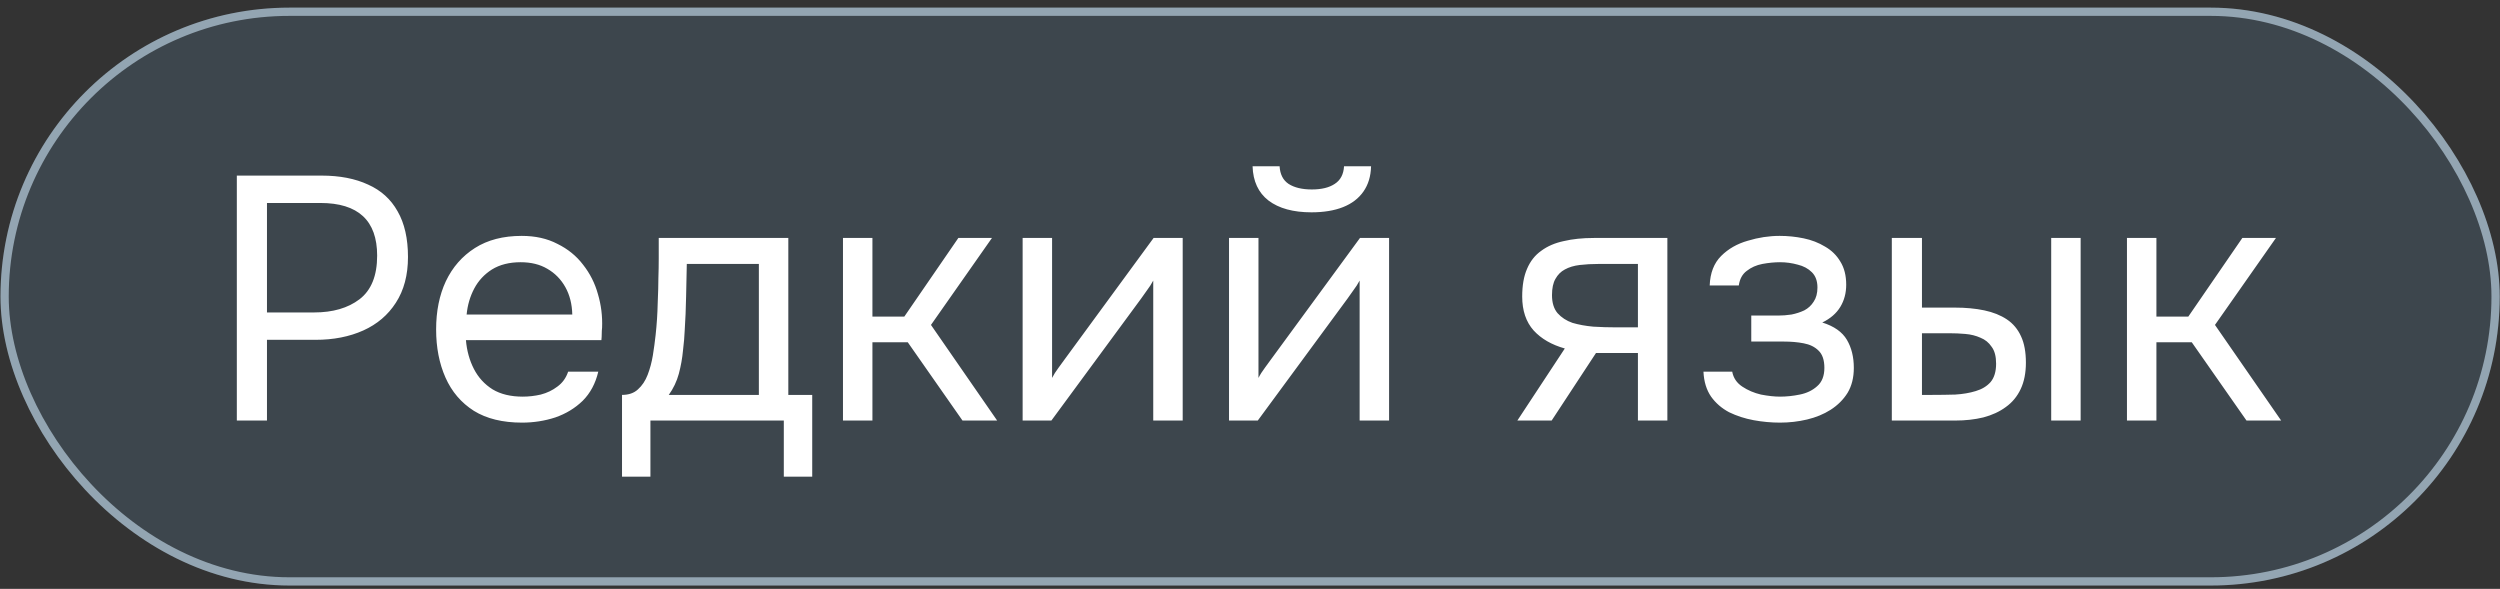 <?xml version="1.0" encoding="UTF-8"?> <svg xmlns="http://www.w3.org/2000/svg" width="242" height="57" viewBox="0 0 242 57" fill="none"><rect x="0" y="0" width="242" height="57" fill="#333333" stroke="none"/><rect x="0.047" y="0.739" width="241.925" height="55.94" rx="27.97" fill="#4C6273" fill-opacity="0.4"></rect><rect x="0.446" y="1.138" width="241.127" height="55.142" rx="27.571" stroke="#CDE5F5" stroke-opacity="0.6" stroke-width="0.799"></rect><path d="M22.925 40.709V16.998H31.142C32.886 16.998 34.384 17.289 35.636 17.87C36.888 18.429 37.838 19.29 38.487 20.453C39.157 21.615 39.493 23.091 39.493 24.88C39.493 26.623 39.102 28.099 38.319 29.306C37.559 30.491 36.508 31.386 35.167 31.989C33.825 32.593 32.282 32.895 30.538 32.895H25.843V40.709H22.925ZM25.843 30.245H30.404C32.215 30.245 33.68 29.821 34.798 28.971C35.938 28.099 36.508 26.691 36.508 24.745C36.508 23.046 36.05 21.772 35.133 20.922C34.216 20.073 32.841 19.648 31.008 19.648H25.843V30.245ZM50.535 40.91C48.656 40.91 47.102 40.53 45.873 39.77C44.643 38.987 43.727 37.914 43.123 36.55C42.519 35.187 42.217 33.633 42.217 31.889C42.217 30.122 42.53 28.569 43.156 27.227C43.805 25.863 44.744 24.79 45.973 24.008C47.203 23.225 48.712 22.834 50.501 22.834C51.82 22.834 52.971 23.091 53.955 23.605C54.961 24.097 55.789 24.768 56.437 25.617C57.108 26.467 57.589 27.417 57.879 28.468C58.192 29.519 58.326 30.603 58.282 31.721C58.259 31.922 58.248 32.124 58.248 32.325C58.248 32.526 58.237 32.727 58.215 32.928H45.102C45.191 33.957 45.448 34.885 45.873 35.712C46.298 36.539 46.901 37.199 47.684 37.691C48.466 38.16 49.439 38.395 50.602 38.395C51.183 38.395 51.764 38.328 52.346 38.194C52.949 38.037 53.486 37.78 53.955 37.422C54.447 37.065 54.794 36.584 54.995 35.98H57.913C57.644 37.121 57.141 38.06 56.404 38.797C55.666 39.513 54.782 40.05 53.754 40.407C52.726 40.743 51.652 40.91 50.535 40.91ZM45.169 30.447H55.397C55.375 29.441 55.151 28.558 54.727 27.797C54.302 27.037 53.721 26.445 52.983 26.02C52.267 25.595 51.407 25.383 50.4 25.383C49.305 25.383 48.377 25.617 47.617 26.087C46.879 26.556 46.309 27.171 45.906 27.931C45.504 28.692 45.258 29.53 45.169 30.447ZM60.211 46.142V38.227C60.859 38.227 61.373 38.048 61.754 37.691C62.156 37.333 62.469 36.864 62.693 36.282C62.916 35.701 63.084 35.075 63.196 34.404C63.307 33.711 63.397 33.051 63.464 32.425C63.576 31.397 63.643 30.38 63.665 29.373C63.71 28.345 63.732 27.529 63.732 26.925C63.755 26.277 63.766 25.629 63.766 24.98C63.766 24.332 63.766 23.683 63.766 23.035H76.309V38.227H78.623V46.142H75.873V40.709H62.961V46.142H60.211ZM64.738 38.227H73.458V25.55H66.482C66.46 26.489 66.438 27.54 66.415 28.703C66.393 29.865 66.348 30.95 66.281 31.956C66.259 32.537 66.203 33.197 66.113 33.935C66.046 34.672 65.912 35.421 65.711 36.182C65.51 36.919 65.185 37.601 64.738 38.227ZM81.6 40.709V23.035H84.451V30.648H87.536L92.768 23.035H96.021L90.118 31.453L96.524 40.709H93.17L87.871 33.13H84.451V40.709H81.6ZM98.991 40.709V23.035L101.841 23.035V36.584C101.998 36.271 102.21 35.936 102.479 35.578C102.747 35.198 102.959 34.907 103.116 34.706L111.668 23.035H114.485V40.709H111.634V27.16C111.455 27.495 111.254 27.808 111.031 28.099C110.829 28.39 110.639 28.658 110.46 28.904L101.774 40.709H98.991ZM118.969 40.709V23.035H121.82V36.584C121.976 36.271 122.189 35.936 122.457 35.578C122.725 35.198 122.938 34.907 123.094 34.706L131.646 23.035H134.463V40.709H131.612V27.16C131.434 27.495 131.232 27.808 131.009 28.099C130.808 28.39 130.618 28.658 130.439 28.904L121.753 40.709H118.969ZM126.951 20.553C125.184 20.553 123.798 20.173 122.792 19.413C121.808 18.653 121.294 17.546 121.249 16.093H123.865C123.91 16.875 124.201 17.445 124.737 17.803C125.296 18.161 126.045 18.34 126.984 18.34C127.923 18.34 128.661 18.161 129.198 17.803C129.757 17.445 130.059 16.875 130.103 16.093H132.719C132.697 17.054 132.451 17.87 131.981 18.541C131.512 19.212 130.852 19.715 130.003 20.05C129.153 20.386 128.136 20.553 126.951 20.553ZM146.88 40.709L151.474 33.733C150.2 33.376 149.194 32.794 148.456 31.989C147.718 31.162 147.349 30.067 147.349 28.703C147.349 27.63 147.506 26.735 147.819 26.02C148.132 25.282 148.59 24.701 149.194 24.276C149.797 23.829 150.524 23.516 151.374 23.337C152.223 23.136 153.196 23.035 154.291 23.035H161.401V40.709H158.551V34.169H154.493L150.2 40.709H146.88ZM156.438 31.688H158.551V25.55H154.761C154.09 25.55 153.475 25.584 152.916 25.651C152.357 25.718 151.877 25.863 151.474 26.087C151.094 26.288 150.792 26.59 150.569 26.992C150.345 27.372 150.233 27.898 150.233 28.569C150.233 29.306 150.412 29.888 150.77 30.313C151.15 30.737 151.631 31.05 152.212 31.252C152.816 31.43 153.487 31.553 154.224 31.62C154.962 31.665 155.7 31.688 156.438 31.688ZM172.307 40.91C171.457 40.91 170.608 40.832 169.758 40.676C168.909 40.519 168.115 40.262 167.377 39.904C166.662 39.524 166.08 39.021 165.633 38.395C165.186 37.747 164.94 36.942 164.895 35.98H167.679C167.791 36.584 168.115 37.065 168.651 37.422C169.188 37.78 169.792 38.037 170.462 38.194C171.155 38.328 171.77 38.395 172.307 38.395C172.933 38.395 173.57 38.328 174.219 38.194C174.889 38.06 175.448 37.791 175.895 37.389C176.365 36.986 176.6 36.394 176.6 35.611C176.6 34.851 176.41 34.292 176.03 33.935C175.672 33.577 175.191 33.342 174.587 33.23C174.006 33.118 173.369 33.063 172.676 33.063H169.523V30.547H172.106C172.531 30.547 172.966 30.514 173.414 30.447C173.861 30.357 174.274 30.223 174.655 30.044C175.035 29.843 175.336 29.564 175.56 29.206C175.806 28.848 175.929 28.39 175.929 27.831C175.929 27.205 175.75 26.713 175.392 26.355C175.035 25.997 174.576 25.752 174.017 25.617C173.458 25.461 172.888 25.383 172.307 25.383C171.77 25.383 171.2 25.439 170.597 25.55C170.015 25.662 169.512 25.886 169.087 26.221C168.663 26.534 168.405 27.004 168.316 27.63H165.499C165.544 26.422 165.913 25.472 166.606 24.779C167.299 24.086 168.16 23.594 169.188 23.303C170.216 22.99 171.245 22.834 172.273 22.834C173.056 22.834 173.827 22.912 174.587 23.069C175.348 23.225 176.041 23.493 176.667 23.873C177.293 24.231 177.785 24.712 178.142 25.316C178.522 25.919 178.713 26.668 178.713 27.562C178.713 28.367 178.522 29.083 178.142 29.709C177.762 30.335 177.181 30.838 176.398 31.218C177.539 31.576 178.332 32.135 178.78 32.895C179.227 33.655 179.45 34.561 179.45 35.611C179.45 36.55 179.249 37.355 178.847 38.026C178.444 38.675 177.896 39.222 177.203 39.669C176.533 40.094 175.772 40.407 174.923 40.608C174.073 40.81 173.201 40.91 172.307 40.91ZM183.128 40.709V23.035H186.046V29.776H189.232C190.283 29.776 191.233 29.865 192.083 30.044C192.932 30.223 193.659 30.514 194.263 30.916C194.866 31.319 195.325 31.866 195.638 32.56C195.951 33.23 196.107 34.08 196.107 35.108C196.107 36.092 195.94 36.942 195.604 37.657C195.269 38.373 194.788 38.954 194.162 39.401C193.558 39.848 192.832 40.184 191.982 40.407C191.155 40.608 190.249 40.709 189.266 40.709H183.128ZM186.046 38.227H186.985C187.768 38.227 188.528 38.216 189.266 38.194C190.004 38.149 190.663 38.037 191.244 37.858C191.848 37.68 192.329 37.389 192.687 36.986C193.044 36.562 193.223 35.969 193.223 35.209C193.223 34.493 193.078 33.946 192.787 33.566C192.519 33.163 192.161 32.873 191.714 32.694C191.267 32.492 190.775 32.37 190.238 32.325C189.724 32.28 189.21 32.258 188.696 32.258H186.046V38.227ZM198.556 40.709V23.035H201.406V40.709H198.556ZM205.89 40.709V23.035H208.741V30.648H211.827L217.058 23.035H220.311L214.409 31.453L220.815 40.709H217.461L212.162 33.13L208.741 33.13V40.709H205.89Z" fill="white"></path></svg> 
